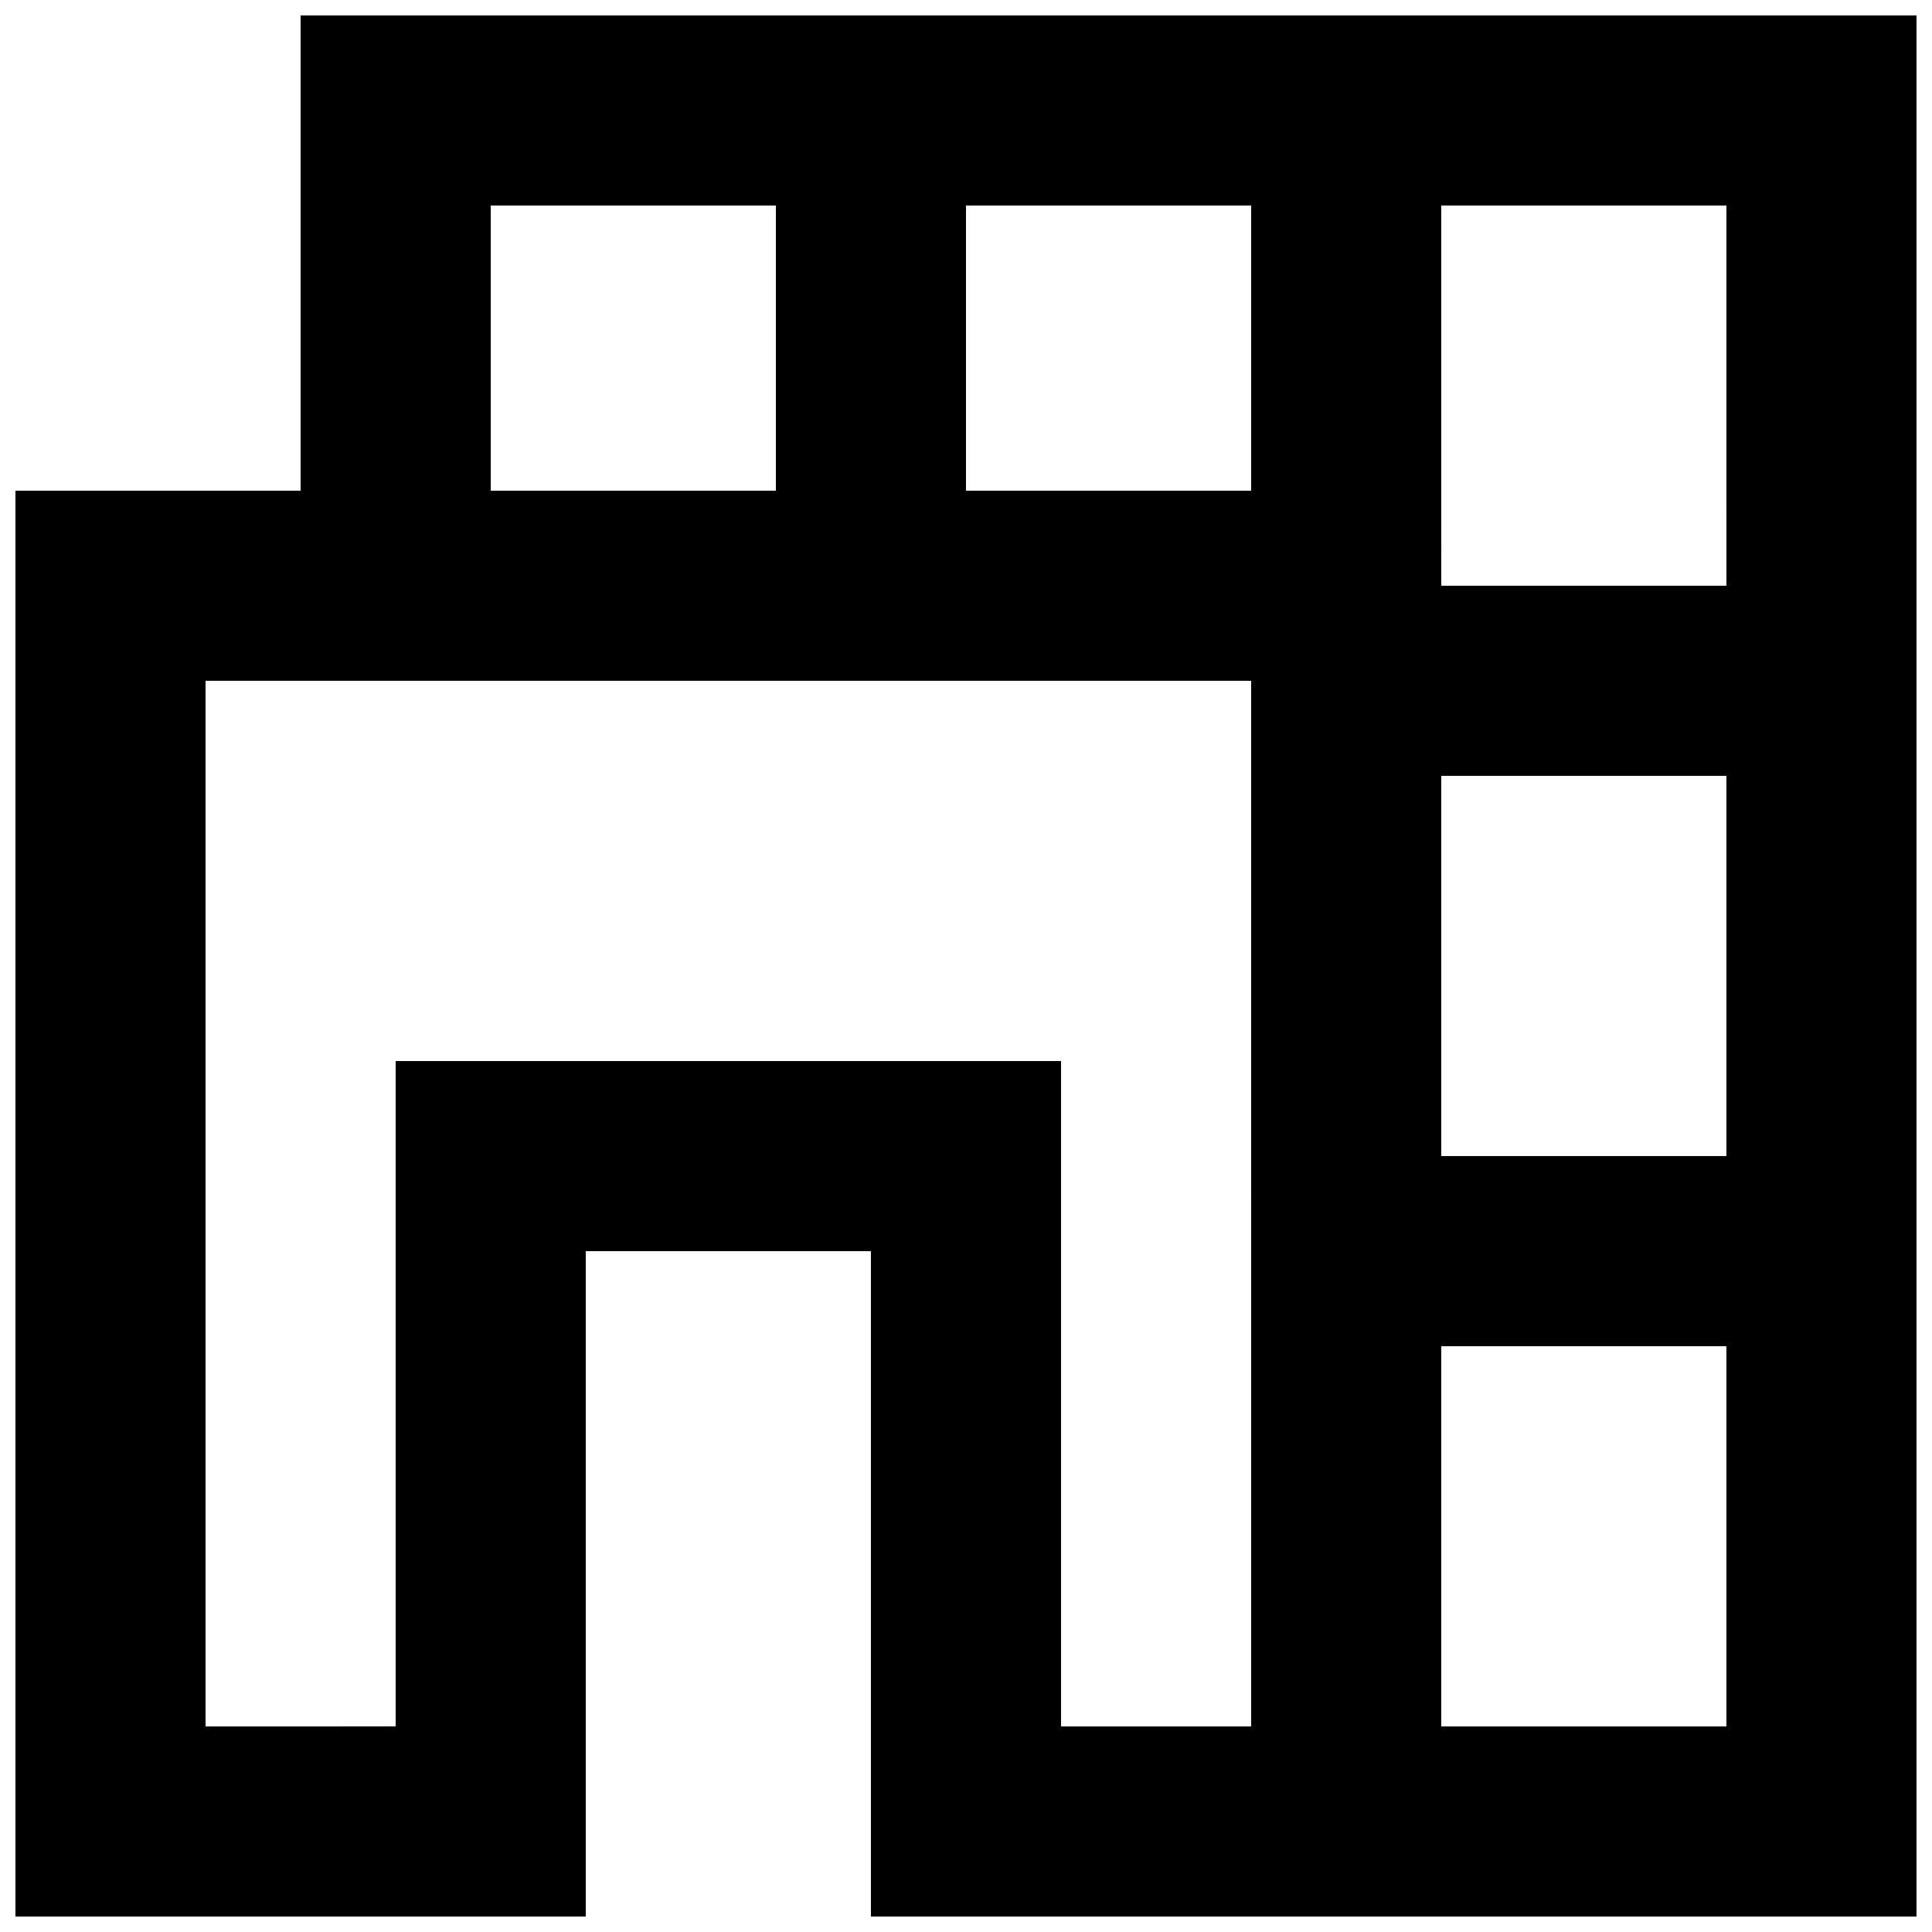 <?xml version="1.0" encoding="UTF-8"?>
<!-- Uploaded to: SVG Repo, www.svgrepo.com, Generator: SVG Repo Mixer Tools -->
<svg width="800px" height="800px" version="1.1" viewBox="144 144 512 512" xmlns="http://www.w3.org/2000/svg">
 <defs>
  <clipPath id="a">
   <path d="m148.09 148.09h503.81v503.81h-503.81z"/>
  </clipPath>
 </defs>
 <g clip-path="url(#a)">
  <path d="m223.66 148.09v125.95h-75.57v377.86h151.14v-176.33h75.57v176.33h277.09v-503.81zm377.86 151.14h-75.57l-0.004-25.191v-75.57h75.57zm-75.574 50.379h75.57v100.76h-75.57zm-50.379-75.57h-75.57v-75.57h75.57zm-201.52-75.57h75.57v75.57h-75.57zm201.52 403.05h-50.383v-176.33l-176.33-0.004v176.33l-50.379 0.004v-277.1h277.09zm50.379 0v-100.76h75.57v100.76z"/>
 </g>
</svg>